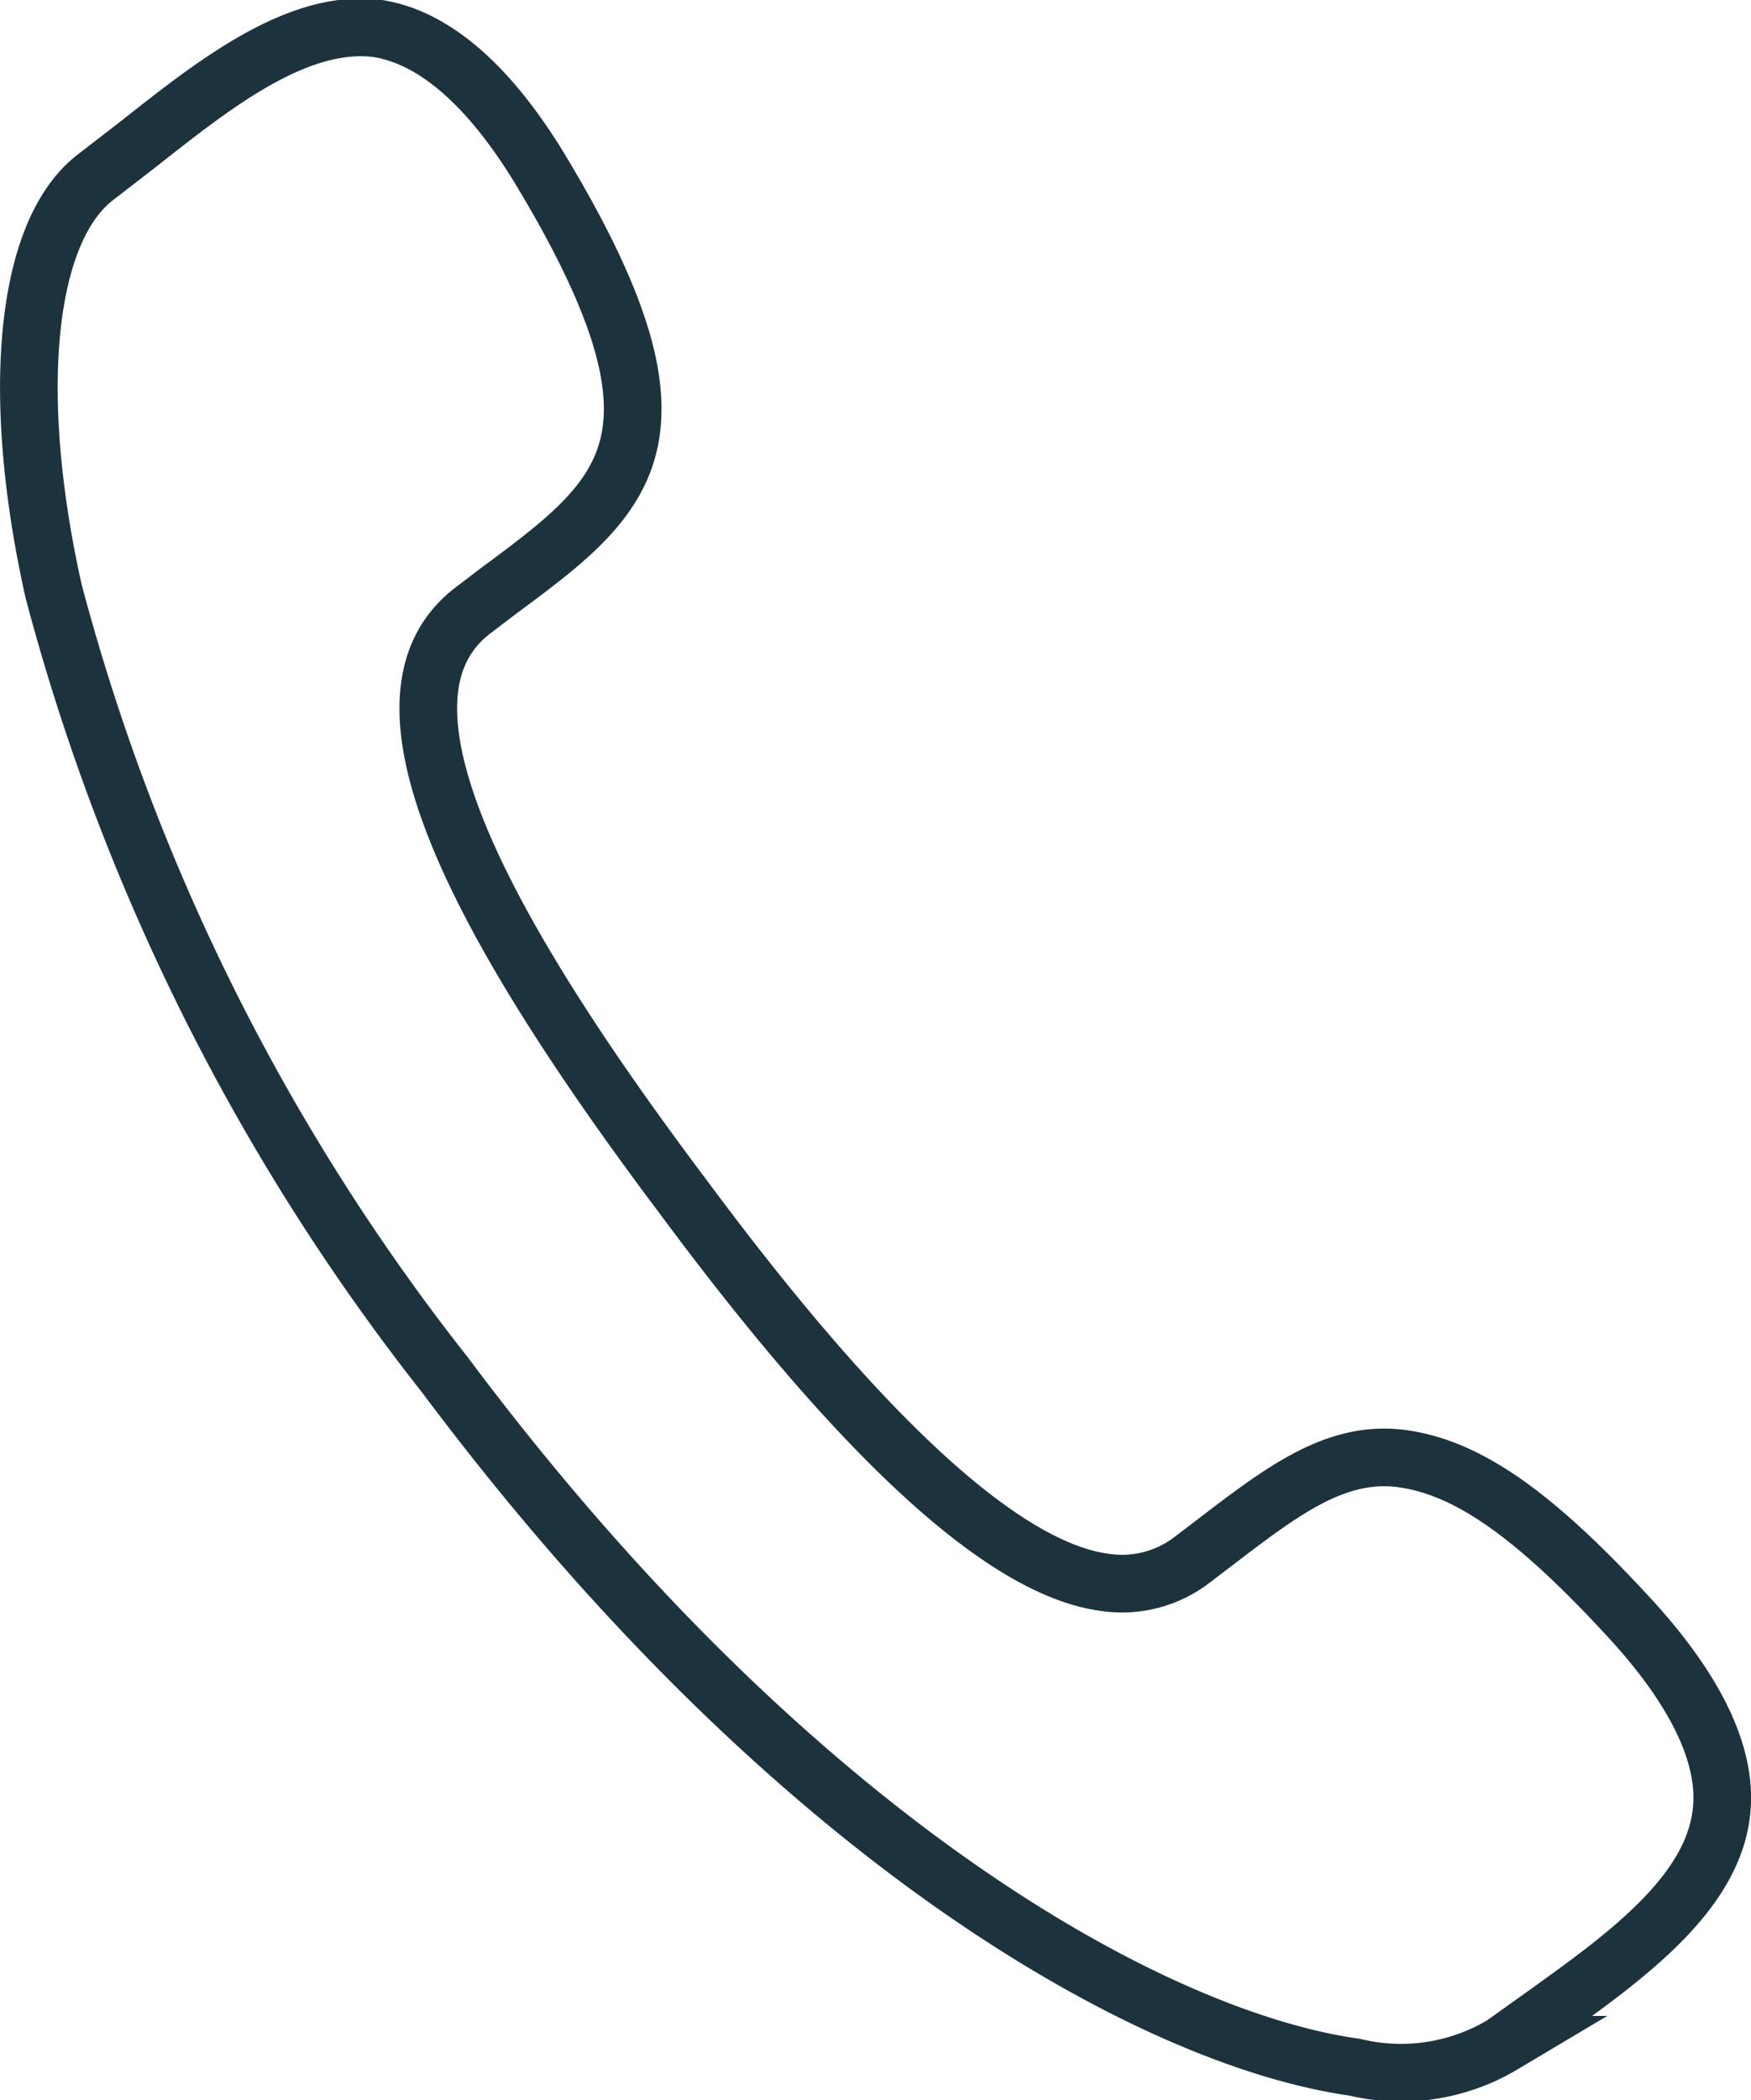 <svg xmlns="http://www.w3.org/2000/svg" viewBox="0 0 30.37 36.41"><defs><style>.cls-1{fill:none;stroke:#1c333e;stroke-miterlimit:10;}</style></defs><title>Ресурс 13</title><g id="Слой_2" data-name="Слой 2"><g id="Layer_1" data-name="Layer 1"><path class="cls-1" d="M26.83,34.9l-.77.55a3.44,3.44,0,0,1-2.56.39c-3.5-.49-9.73-3.91-15.78-12A37.4,37.4,0,0,1,.93,10.25C.16,6.81.44,4,1.66,3.07l.75-.58c1.27-1,2.72-2.16,4.11-2,1,.14,2,1,2.93,2.58,2.72,4.57,1.39,5.55-.81,7.18l-.42.32c-1.76,1.32-.6,4.56,3.63,10.18C15,25,17.43,27.19,19.14,27.43a2,2,0,0,0,1.5-.36l.42-.32c1.19-.91,2.12-1.62,3.27-1.46s2.3,1,3.85,2.67c1.21,1.29,1.78,2.45,1.68,3.43C29.72,32.83,28.18,33.93,26.83,34.9Z"/></g></g></svg>